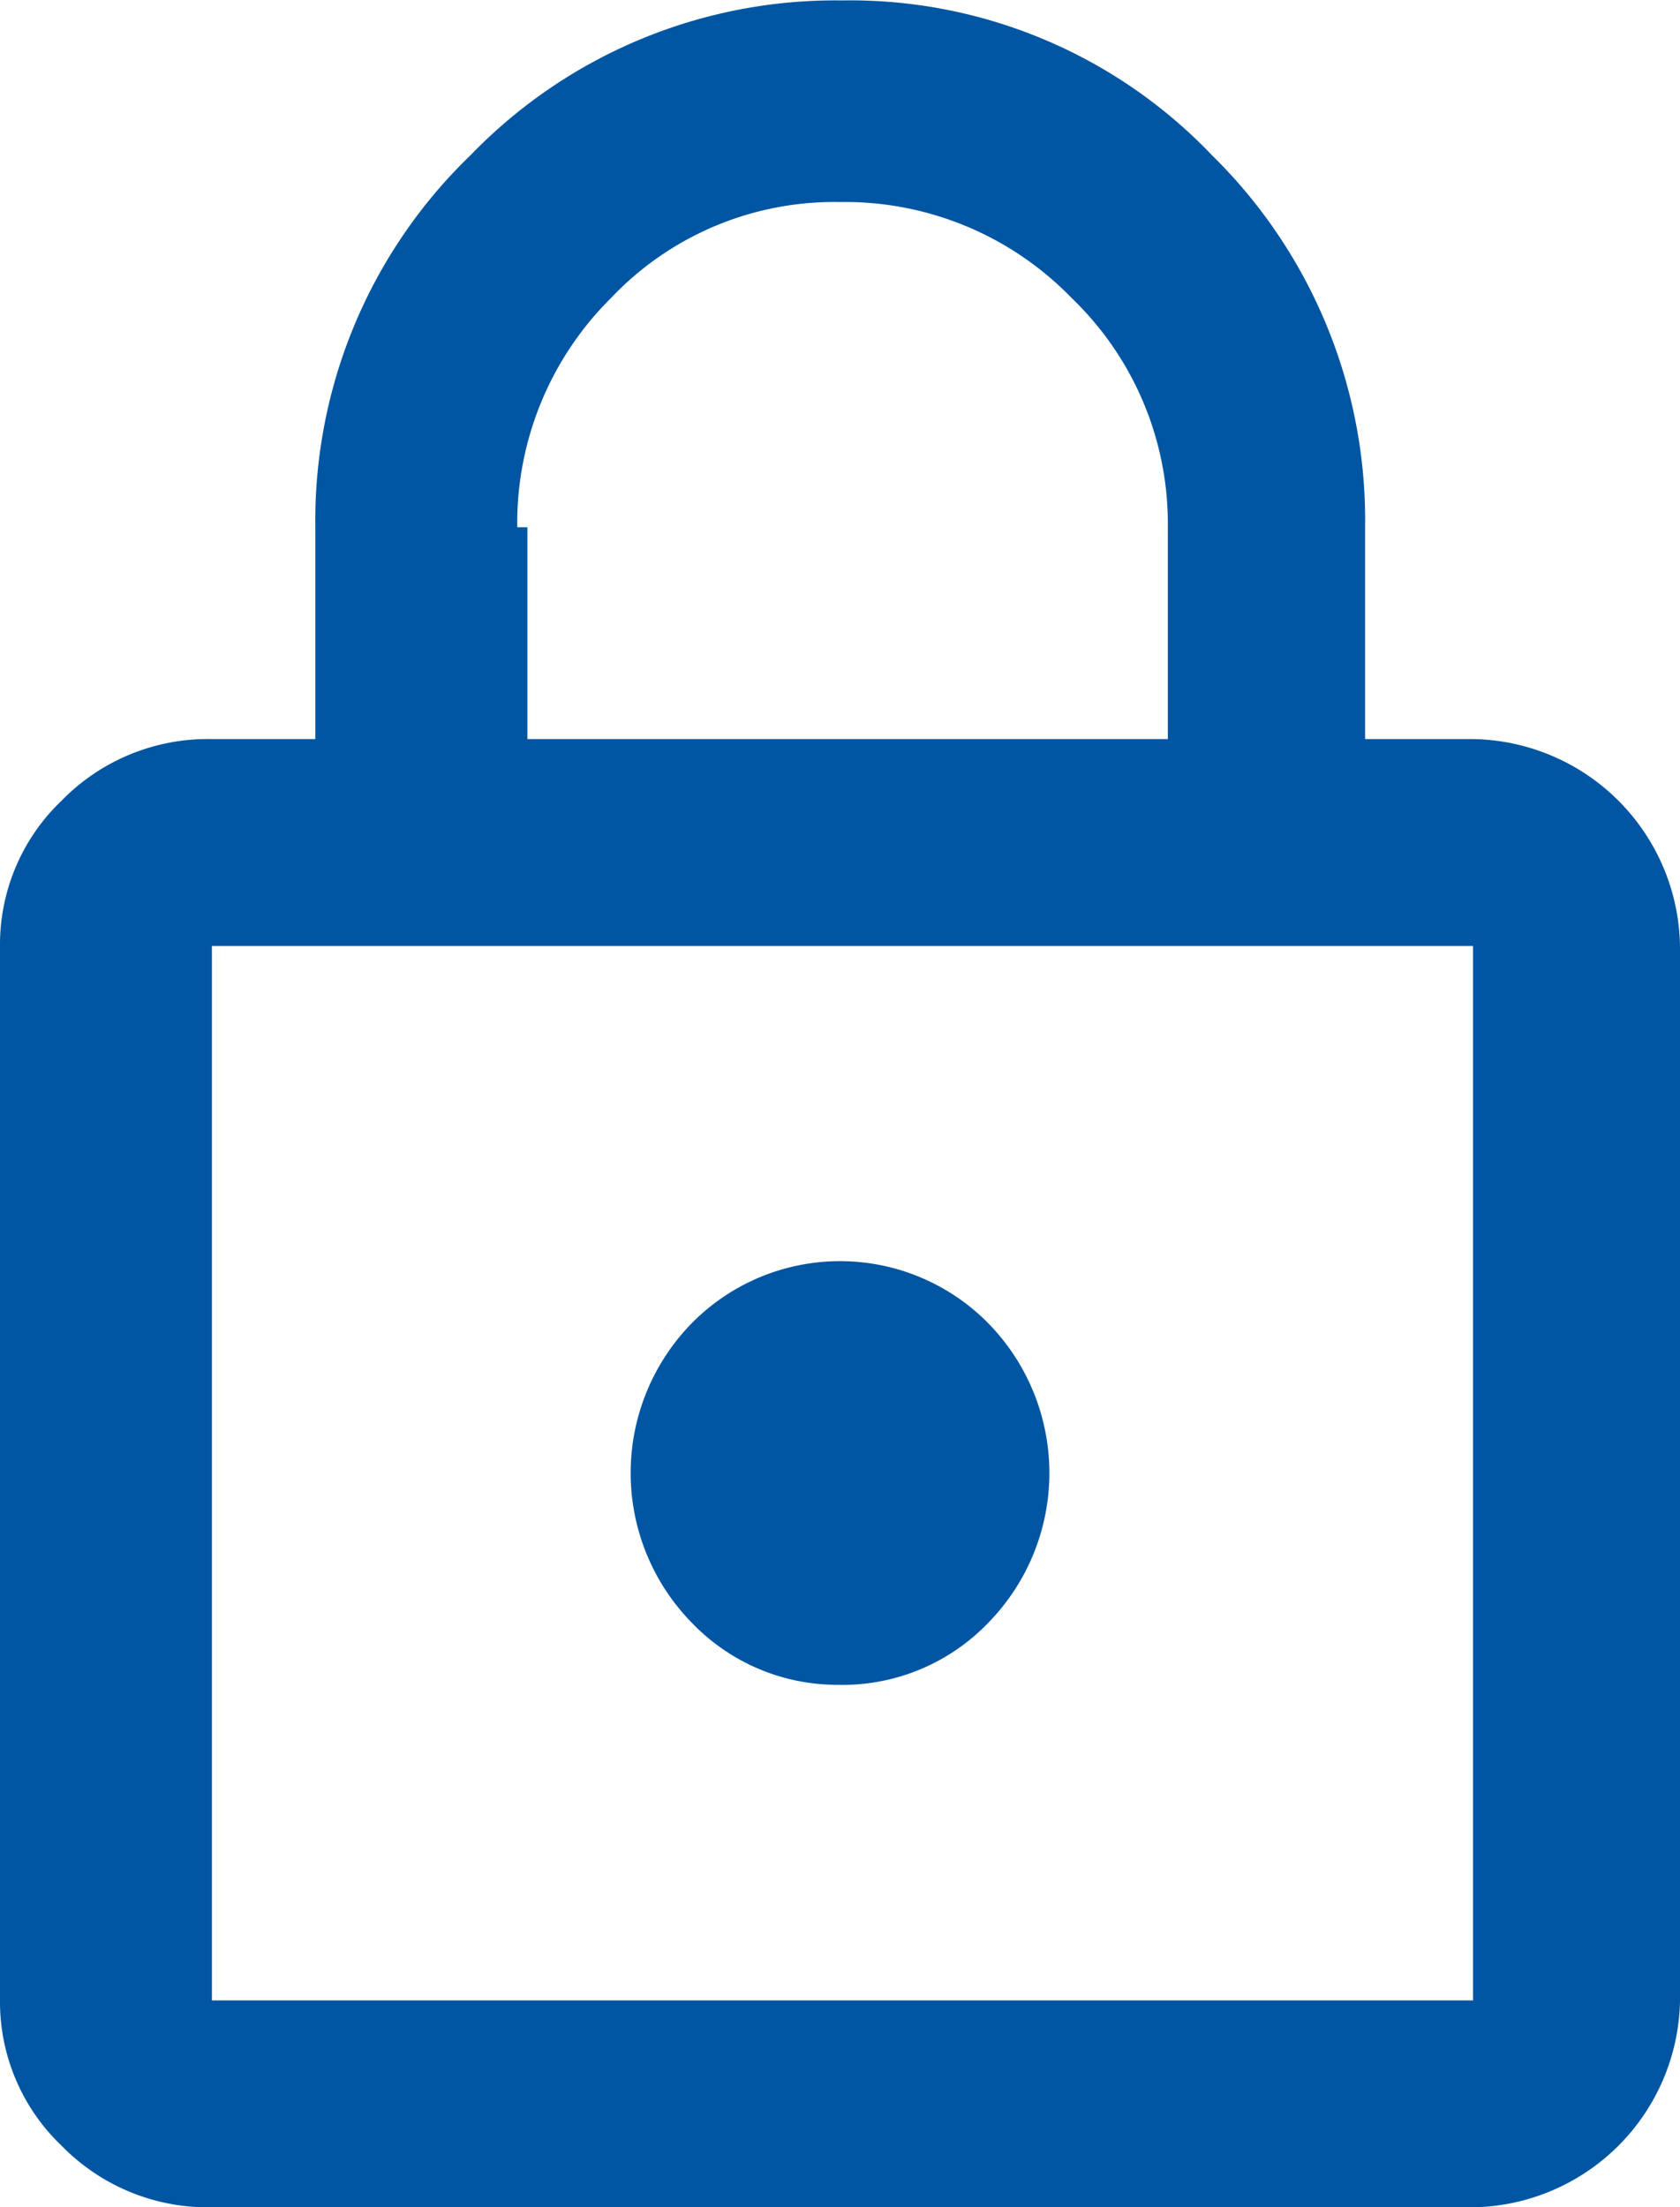 <svg xmlns="http://www.w3.org/2000/svg" width="19.75" height="25.947"><path d="M17.317 8.688a2.473 2.473 0 0 1 2.433 2.433v12.394a2.472 2.472 0 0 1-2.433 2.432H2.491a2.4 2.4 0 0 1-1.767-.724A2.337 2.337 0 0 1 0 23.514V11.12a2.337 2.337 0 0 1 .724-1.708 2.4 2.4 0 0 1 1.767-.724h1.216V6.197a5.965 5.965 0 0 1 1.825-4.373A5.962 5.962 0 0 1 9.9.005a5.875 5.875 0 0 1 4.348 1.82 6.009 6.009 0 0 1 1.8 4.373v2.49h1.274zM9.875 2.375a3.617 3.617 0 0 0-2.694 1.13 3.725 3.725 0 0 0-1.1 2.693H6.2v2.49h7.529V6.197A3.677 3.677 0 0 0 12.6 3.505a3.71 3.71 0 0 0-2.725-1.13zm7.442 21.139V11.12H2.491v12.395h14.827zm-7.442-3.709a2.368 2.368 0 0 1-1.737-.724 2.516 2.516 0 0 1 0-3.532 2.446 2.446 0 0 1 3.474 0 2.516 2.516 0 0 1 0 3.533 2.373 2.373 0 0 1-1.737.724z" fill="#0056a2"/></svg>